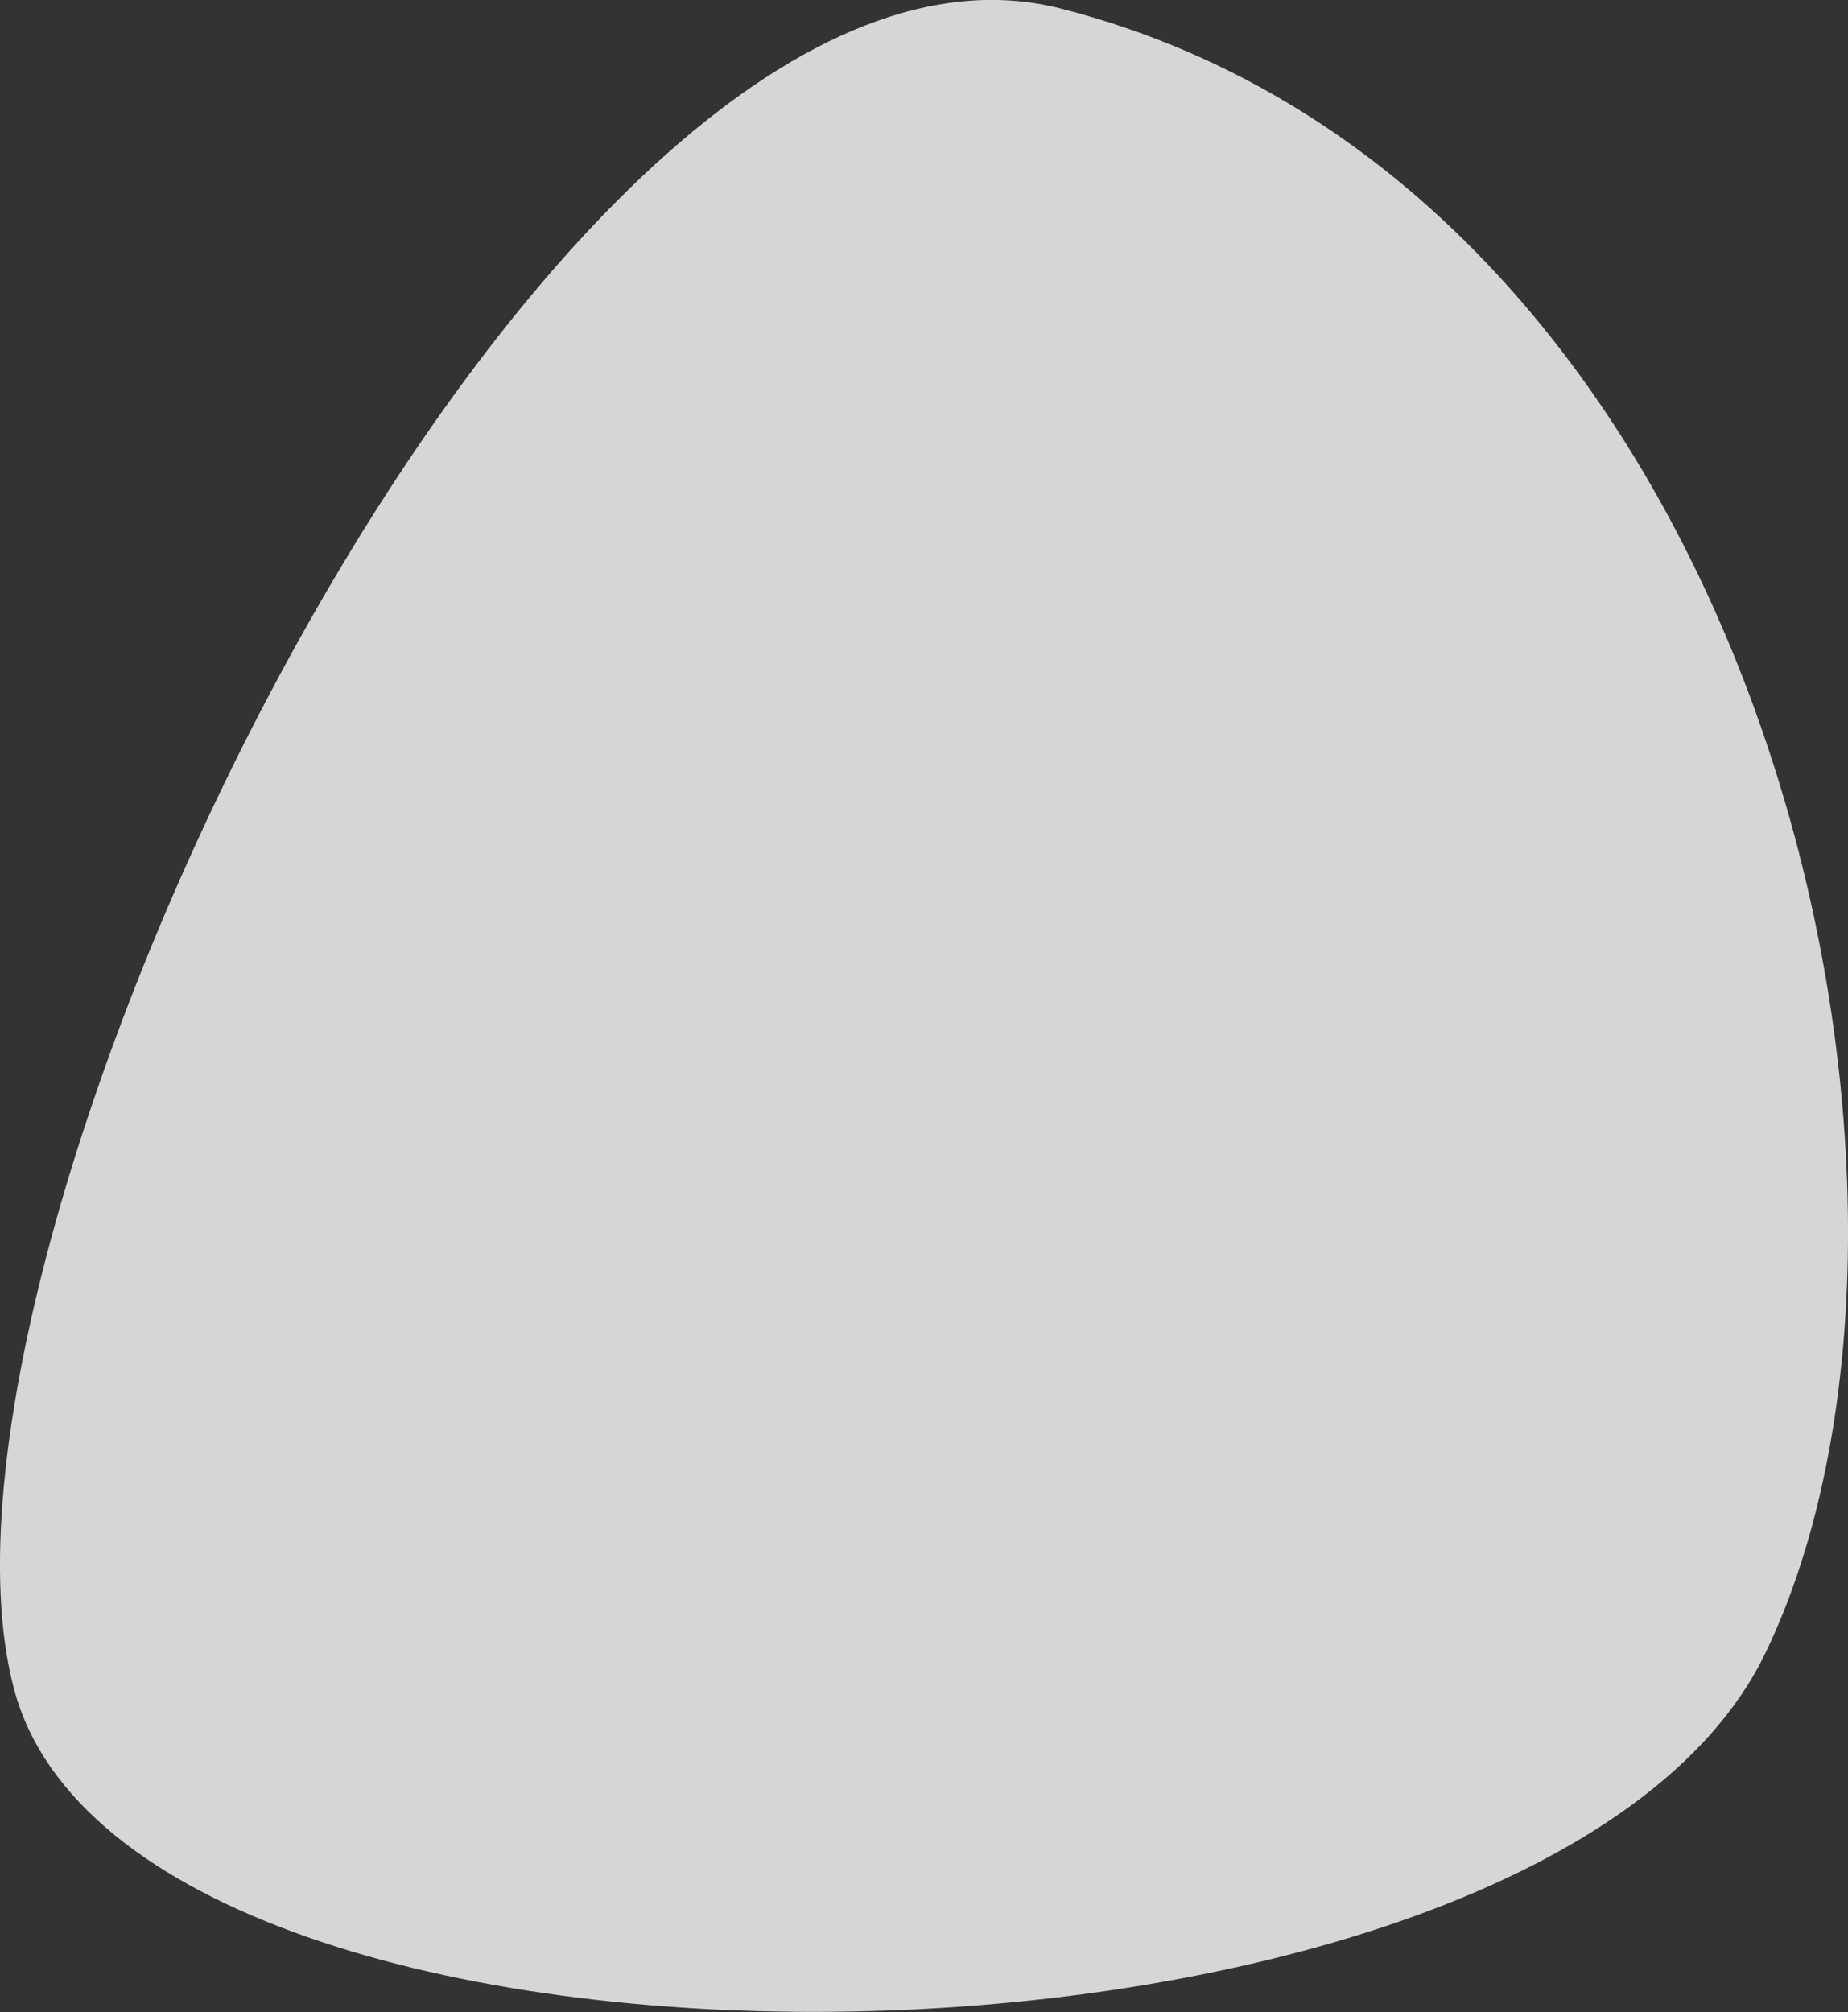 <?xml version="1.0" encoding="UTF-8"?> <svg xmlns="http://www.w3.org/2000/svg" viewBox="0 0 101.92 110.93"><rect x="0" y="0" width="101.92" height="110.93" fill="#333333" stroke="none"/> <defs> <style>.cls-1{fill:#fff;opacity:0.8;}</style> </defs> <title>Asset 2</title> <g id="Layer_2" data-name="Layer 2"> <g id="Слой_1" data-name="Слой 1"> <path class="cls-1" d="M58.5.47C30.55-6.65-5.8,68.55.78,93.15s84.32,23.41,96.58-2S97.33,10.37,58.5.47Z"></path> </g> </g> </svg> 